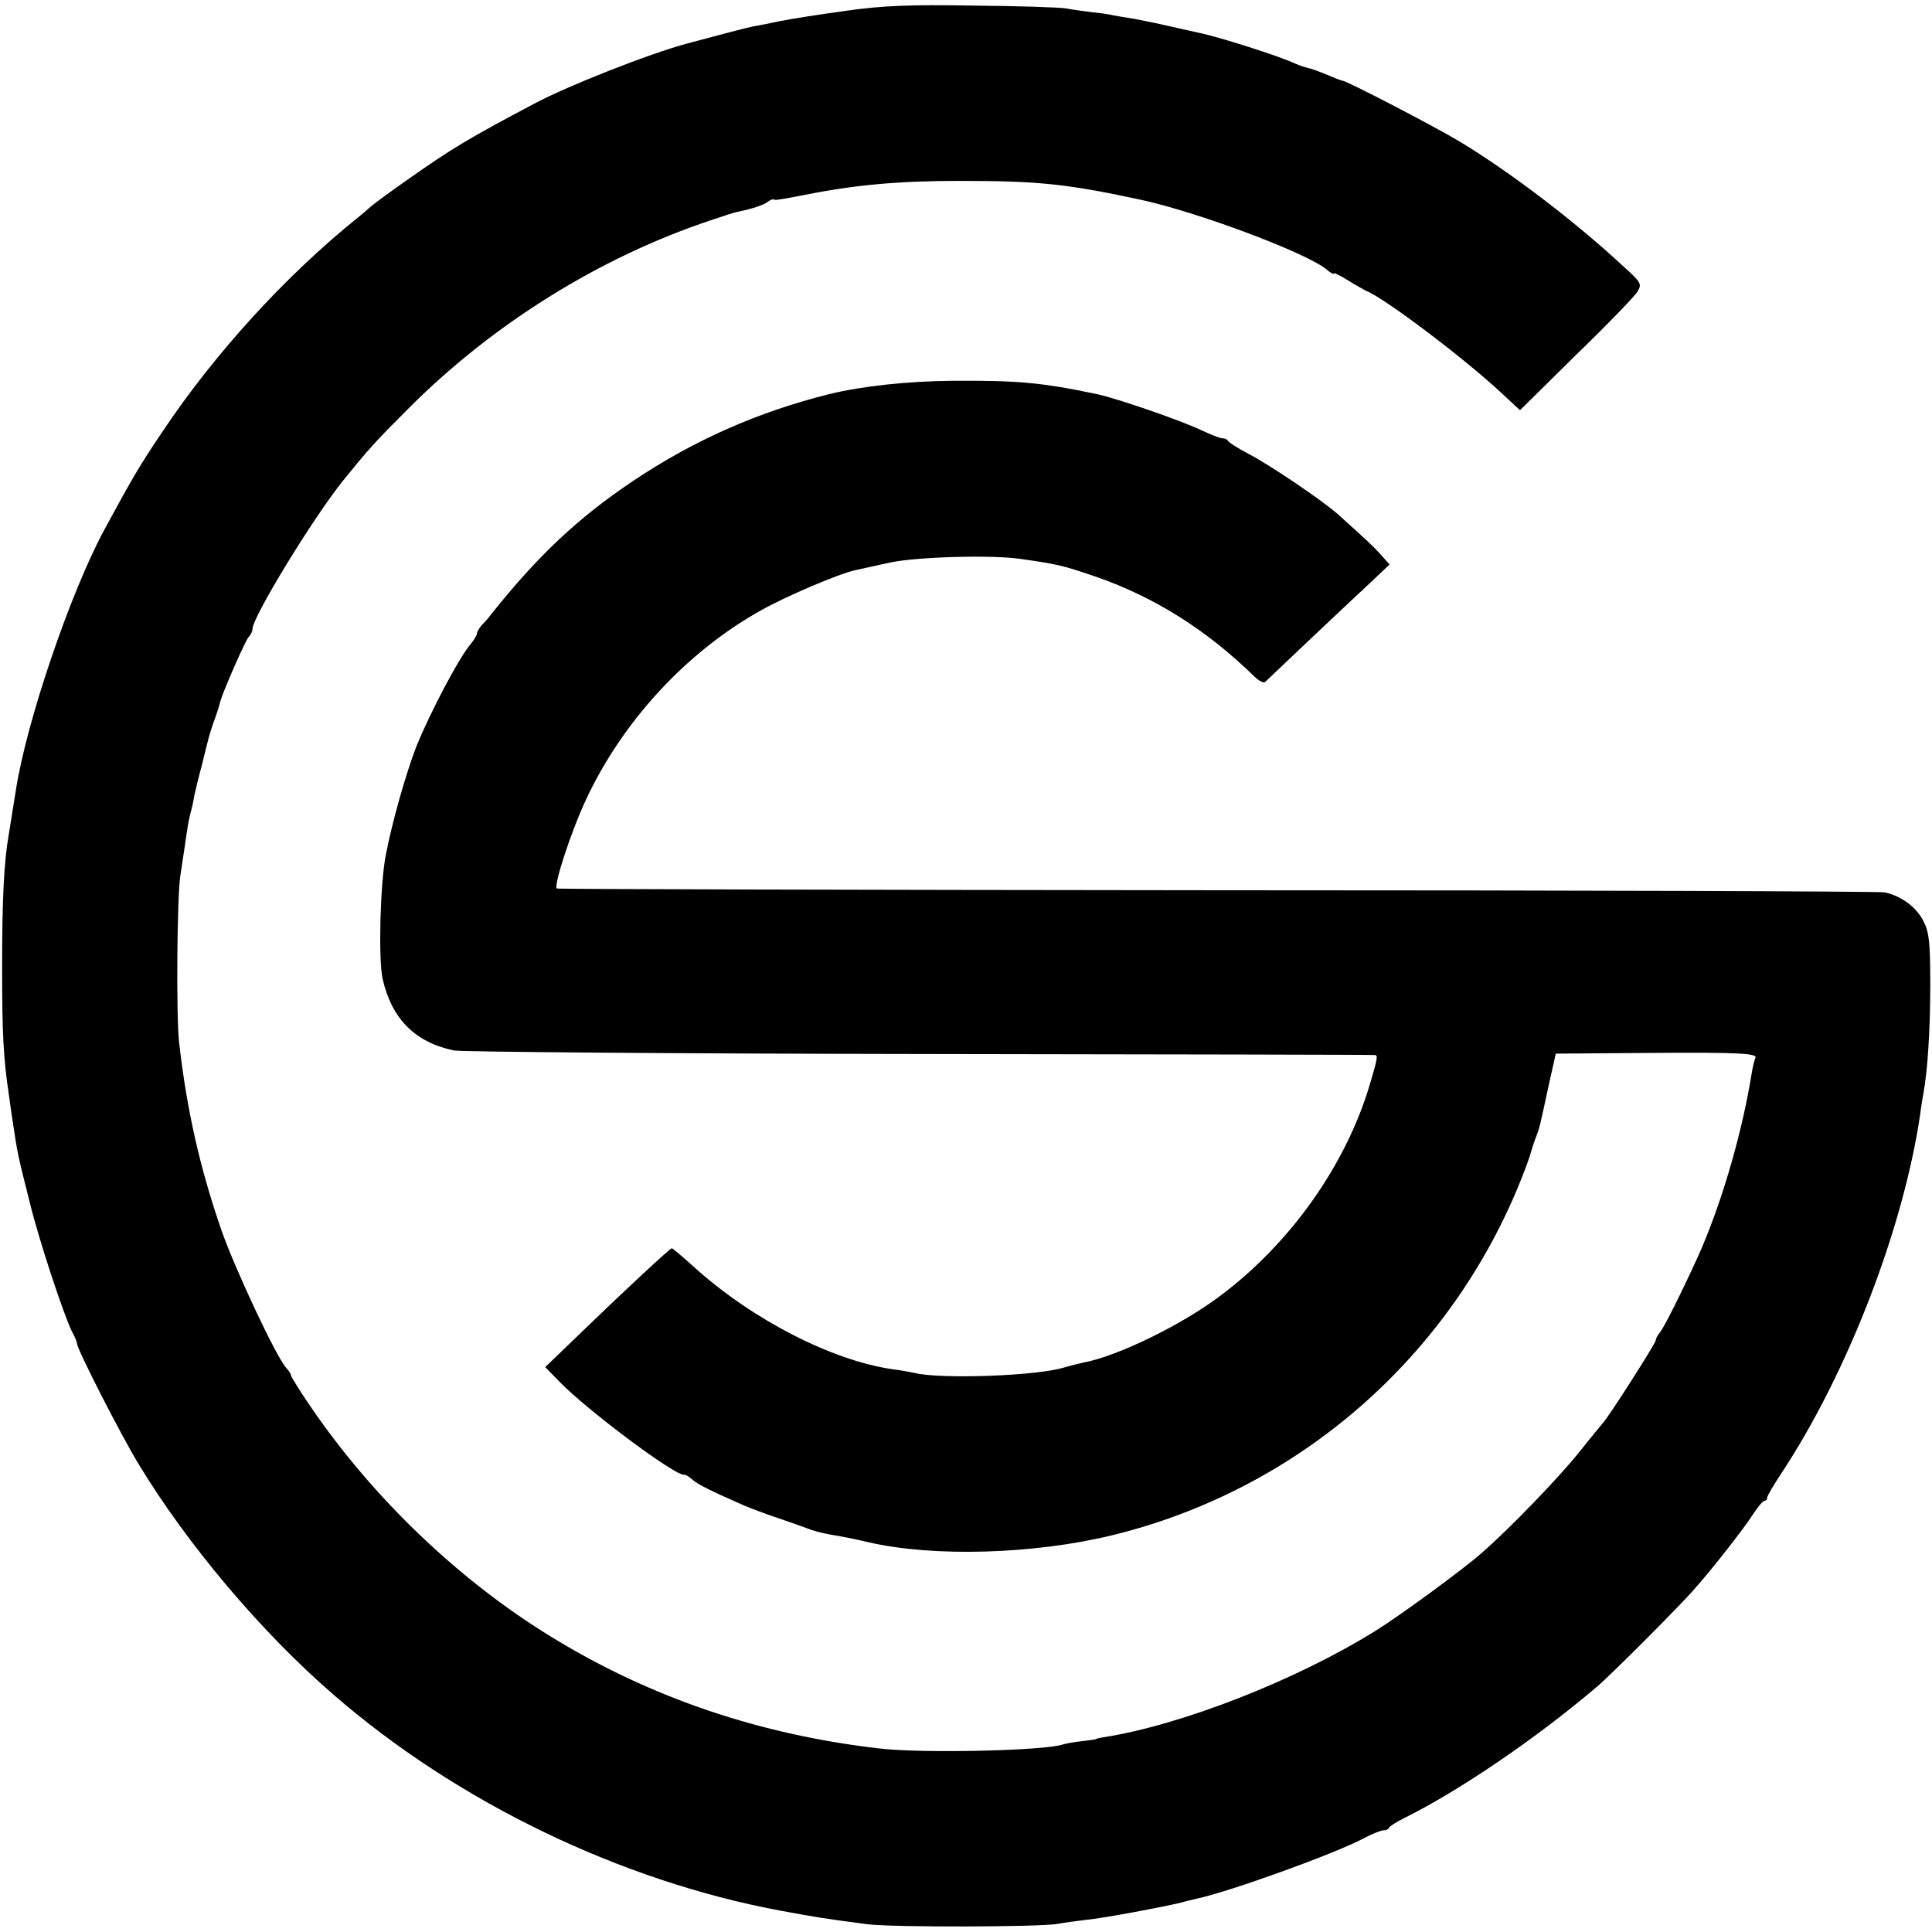 <?xml version="1.0" standalone="no"?>
<!DOCTYPE svg PUBLIC "-//W3C//DTD SVG 20010904//EN"
 "http://www.w3.org/TR/2001/REC-SVG-20010904/DTD/svg10.dtd">
<svg version="1.0" xmlns="http://www.w3.org/2000/svg"
 width="551pt" height="551pt" viewBox="0 0 551 551"
 preserveAspectRatio="xMidYMid meet">
<g transform="translate(0,551) scale(0.1,-0.1)"
fill="#000000" stroke="none">
<path d="M2412 5479 c-74 -10 -157 -23 -186 -29 -29 -6 -63 -13 -77 -15 -20
-4 -99 -25 -189 -49 -108 -29 -339 -120 -435 -171 -193 -102 -237 -129 -365
-219 -47 -33 -92 -66 -100 -73 -8 -7 -26 -23 -40 -34 -205 -165 -408 -387
-558 -612 -62 -92 -84 -129 -164 -277 -97 -179 -223 -549 -253 -745 -6 -38
-16 -100 -20 -125 -14 -79 -19 -189 -19 -380 0 -189 4 -260 19 -360 2 -14 6
-45 10 -70 15 -102 16 -105 50 -240 27 -110 98 -324 121 -369 8 -14 14 -30 14
-34 0 -15 126 -262 175 -342 139 -230 352 -482 556 -658 352 -306 818 -531
1274 -616 108 -20 128 -23 250 -39 76 -9 486 -8 540 1 22 4 60 9 85 12 39 3
222 37 273 50 9 3 27 7 40 10 97 21 393 128 476 172 24 13 50 23 57 23 7 0 14
3 16 8 2 4 21 16 43 27 157 78 375 226 550 375 37 31 240 234 280 281 48 54
139 170 165 211 14 21 28 38 33 38 4 0 7 4 7 9 0 5 18 35 39 67 188 284 348
695 397 1024 3 25 8 54 10 65 11 59 19 176 19 305 0 121 -3 151 -19 182 -20
41 -64 73 -111 83 -17 3 -874 6 -1905 6 -1031 1 -1878 3 -1882 5 -10 7 40 161
83 253 104 223 285 420 497 539 72 41 225 106 272 116 14 3 59 13 100 22 78
16 288 22 370 10 105 -15 120 -18 216 -51 167 -58 316 -152 451 -284 13 -13
27 -20 31 -16 9 9 232 220 301 284 l54 51 -24 27 c-22 25 -43 44 -123 116 -44
39 -191 139 -256 173 -30 16 -56 32 -58 37 -2 4 -9 7 -16 7 -7 0 -34 11 -62
24 -57 27 -239 90 -296 102 -157 33 -225 39 -408 38 -131 -1 -260 -15 -355
-38 -204 -51 -387 -132 -560 -248 -158 -106 -272 -214 -405 -381 -8 -11 -21
-25 -28 -32 -6 -8 -12 -18 -12 -22 0 -5 -8 -18 -17 -29 -32 -36 -117 -197
-156 -294 -29 -75 -69 -215 -87 -310 -16 -83 -21 -295 -9 -351 26 -115 93
-182 204 -205 22 -4 620 -9 1330 -10 710 -1 1293 -2 1297 -3 8 -1 6 -12 -16
-86 -68 -228 -226 -451 -425 -600 -111 -84 -294 -173 -391 -191 -14 -3 -38 -9
-55 -14 -76 -24 -350 -34 -425 -16 -13 3 -42 8 -65 11 -172 25 -397 140 -563
289 -34 31 -64 56 -66 56 -5 0 -132 -118 -250 -232 l-111 -107 40 -41 c78 -81
331 -270 356 -266 4 1 15 -6 25 -15 17 -14 49 -30 149 -74 17 -7 59 -23 95
-35 36 -12 74 -26 85 -30 11 -5 38 -12 60 -16 57 -10 62 -11 114 -23 184 -42
468 -34 691 20 532 129 968 509 1170 1020 12 30 23 61 25 69 2 8 8 27 14 43
12 30 12 32 39 157 l19 85 264 2 c261 2 314 -1 305 -15 -2 -4 -7 -23 -10 -42
-27 -167 -81 -354 -143 -500 -35 -80 -106 -226 -119 -240 -7 -8 -12 -19 -12
-23 0 -8 -139 -226 -152 -237 -3 -3 -32 -39 -65 -80 -57 -72 -199 -219 -278
-288 -54 -48 -236 -181 -304 -223 -226 -141 -556 -270 -778 -304 -11 -2 -20
-4 -20 -5 0 -1 -18 -3 -40 -6 -22 -2 -46 -7 -53 -9 -50 -18 -397 -26 -521 -12
-342 39 -653 144 -936 317 -264 161 -511 397 -689 658 -31 45 -56 86 -56 89 0
4 -6 14 -14 22 -29 33 -145 280 -184 391 -62 179 -99 343 -121 535 -9 74 -6
416 3 475 3 19 8 55 12 80 10 70 11 74 17 100 4 14 9 36 11 50 3 14 12 52 21
85 8 33 17 69 20 80 3 11 9 31 14 45 9 23 16 46 20 62 9 30 71 172 80 181 6 6
11 16 11 23 0 34 173 317 259 424 73 90 88 107 191 210 239 238 541 426 855
531 39 13 72 24 75 24 44 9 78 20 89 29 8 6 16 9 18 7 3 -3 20 0 93 14 141 28
265 39 435 39 225 0 305 -8 515 -53 164 -35 476 -152 534 -200 10 -9 19 -14
20 -11 0 3 19 -6 41 -20 22 -14 45 -26 50 -29 51 -19 281 -193 385 -290 l55
-51 160 158 c89 86 167 167 175 180 13 22 11 26 -41 73 -138 128 -319 266
-464 354 -73 44 -325 175 -337 175 -3 0 -23 8 -44 17 -22 9 -46 18 -54 19 -8
2 -23 7 -35 12 -43 21 -220 77 -274 88 -12 3 -51 11 -85 19 -34 8 -79 17 -100
21 -21 3 -48 8 -60 10 -11 3 -39 7 -61 9 -22 3 -56 7 -75 11 -19 3 -138 7
-265 8 -180 3 -259 0 -363 -15z"/>
</g>
</svg>
